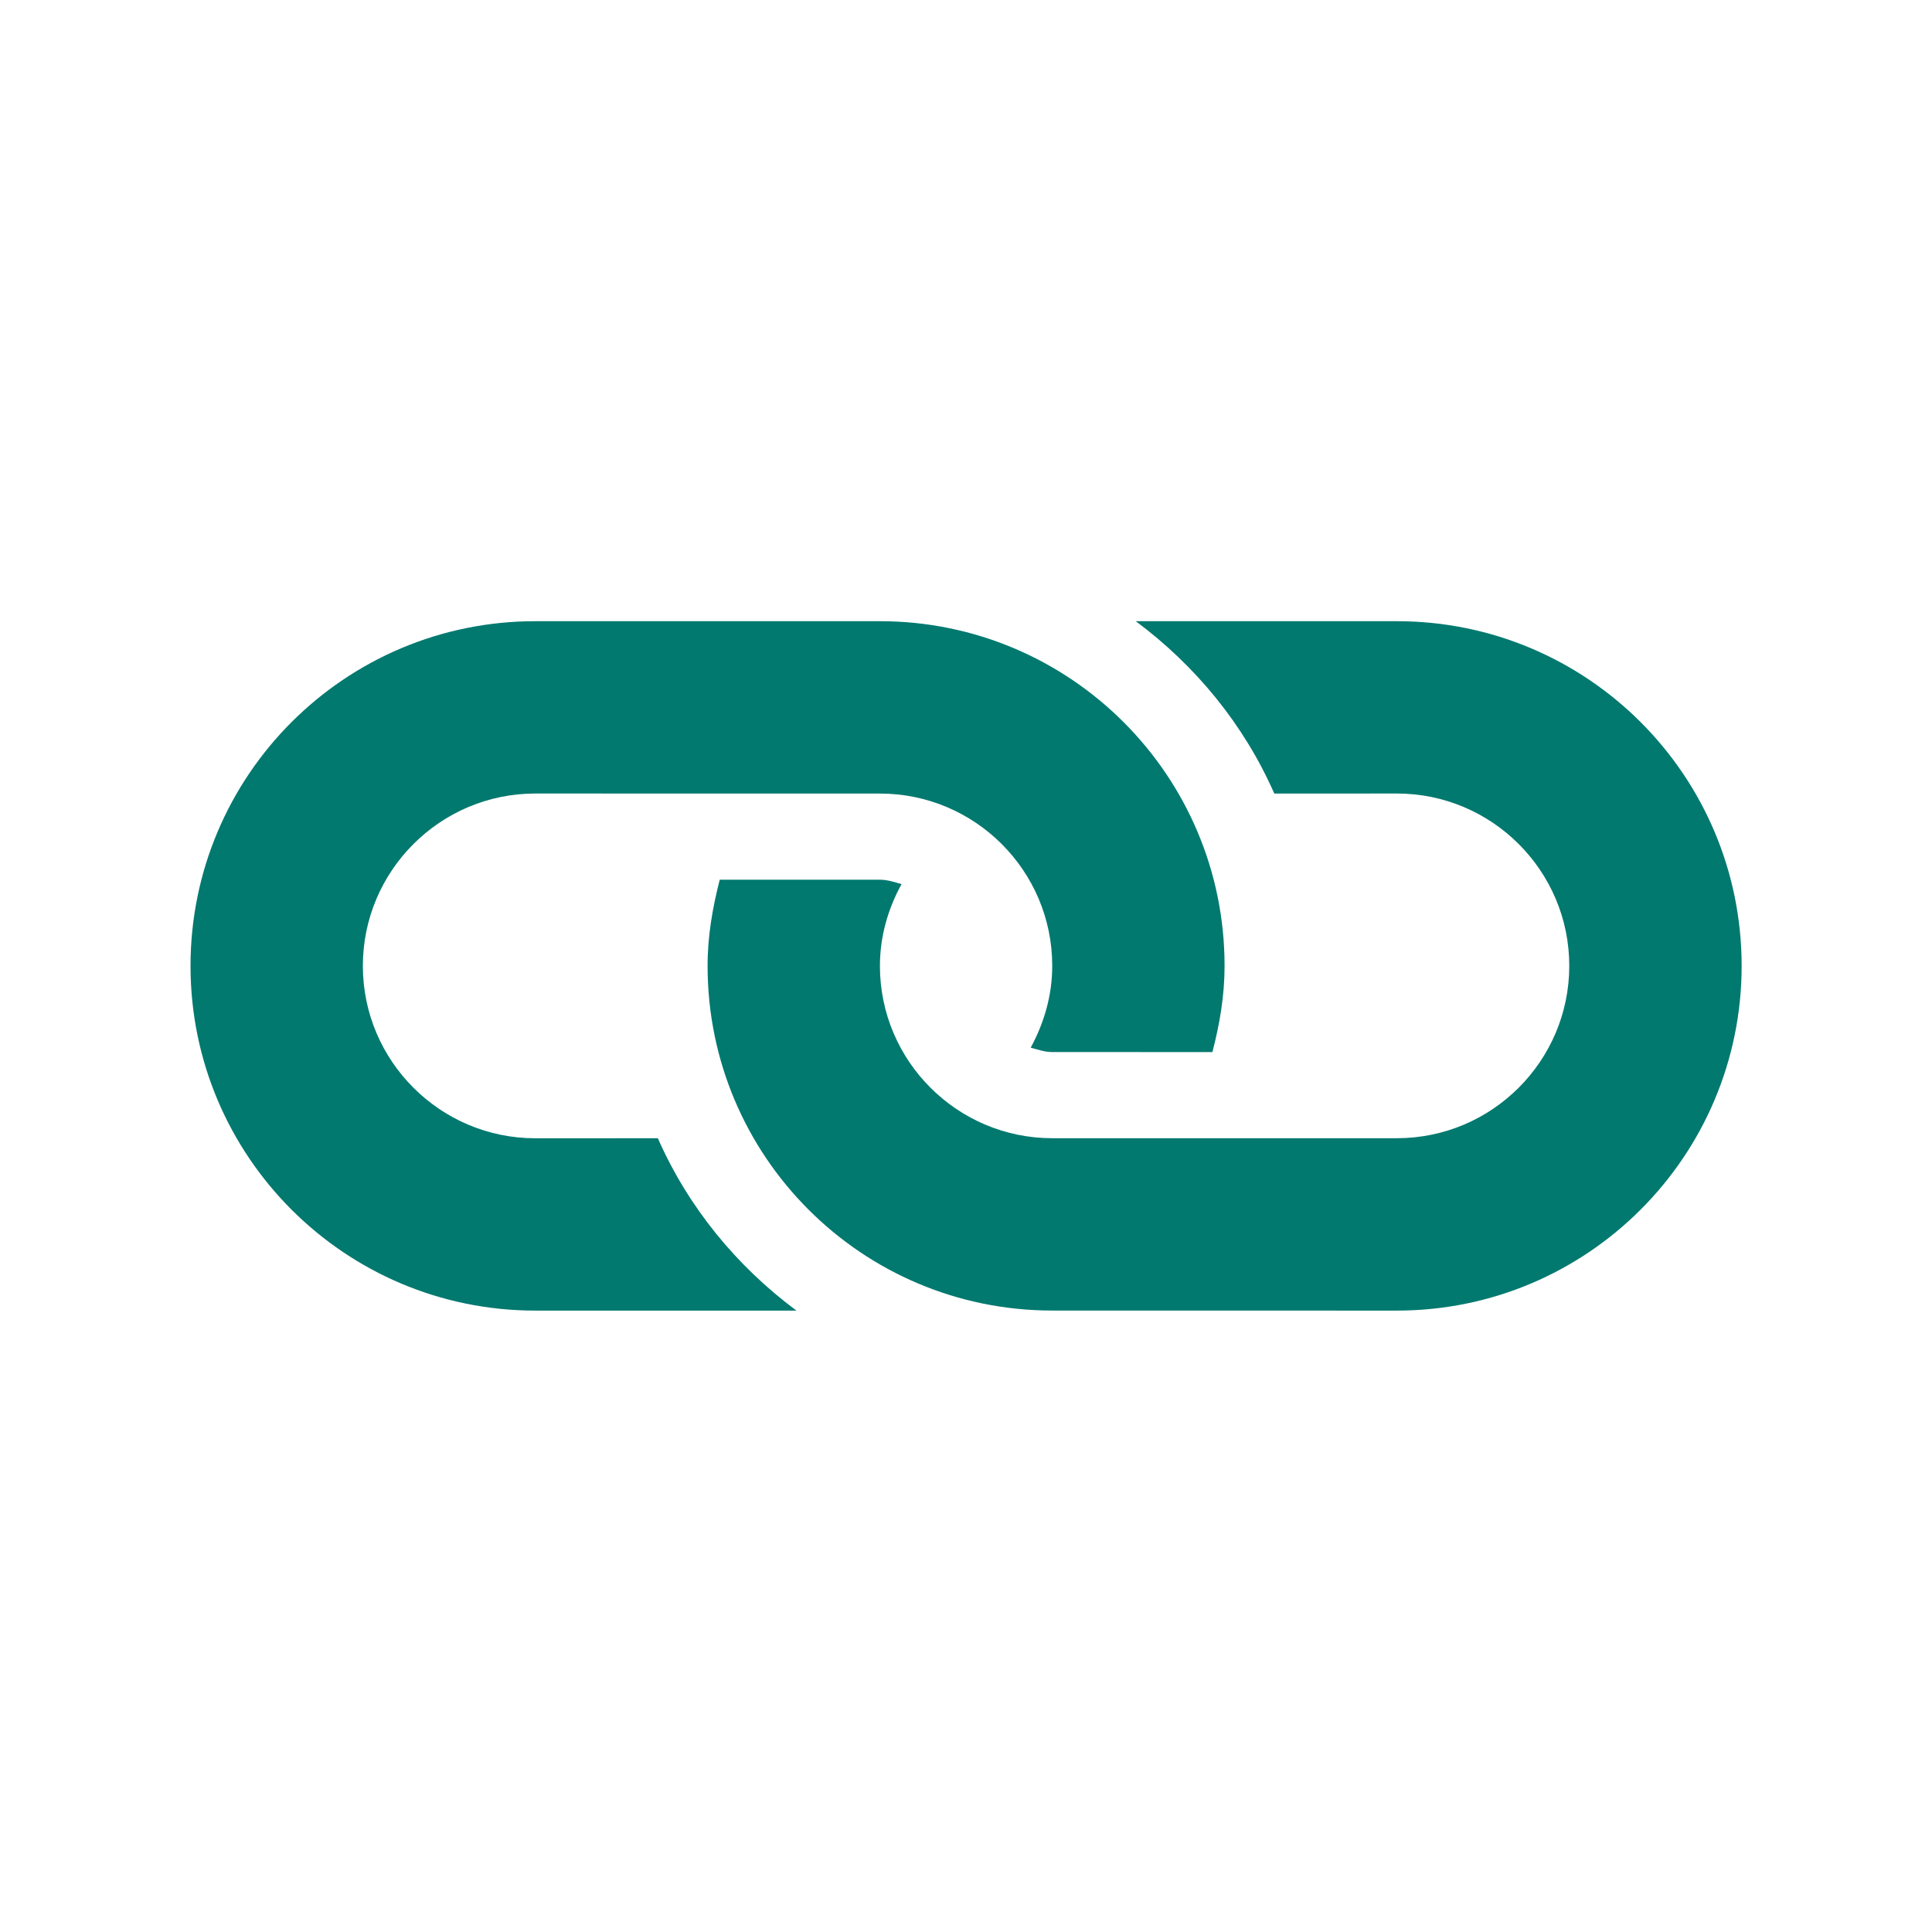 <?xml version="1.0" encoding="UTF-8"?>
<svg data-bbox="36.981 120.574 301.07 133.813" height="500" viewBox="0 0 375 375" width="500" xmlns="http://www.w3.org/2000/svg" data-type="color">
    <g>
        <defs>
            <clipPath id="50c5c227-9bf2-4e5b-98c6-fbb5ae30761c">
                <path d="M36 120h303v135H36Zm0 0"/>
            </clipPath>
            <clipPath id="3844d963-b9ef-4670-9968-af50c2680abf">
                <path d="m187.496 0 187.738 187.738-187.738 187.739L-.238 187.738Zm0 0"/>
            </clipPath>
            <clipPath id="435db517-36a3-4ceb-ba36-972ced117b64">
                <path d="m187.496 0 187.738 187.738-187.738 187.739L-.238 187.738Zm0 0"/>
            </clipPath>
        </defs>
        <g clip-path="url(#50c5c227-9bf2-4e5b-98c6-fbb5ae30761c)">
            <g clip-path="url(#3844d963-b9ef-4670-9968-af50c2680abf)">
                <g clip-path="url(#435db517-36a3-4ceb-ba36-972ced117b64)">
                    <path d="m271.148 254.387-66.906-.012c-36.949.012-66.91-29.95-66.898-66.898-.012-5.809.98-11.352 2.355-16.723h31.094c1.484-.008 2.824.476 4.2.848-2.602 4.746-4.2 10.101-4.2 15.875-.008 18.453 15.016 33.449 33.45 33.449h66.894c18.457 0 33.46-15.004 33.457-33.453.004-18.442-15-33.446-33.45-33.45l-23.804.012c-5.89-13.41-15.281-24.82-26.89-33.46h50.695c36.953.003 66.902 29.952 66.906 66.905-.004 36.946-29.961 66.899-66.903 66.907m-143.457-33.453-23.808.004c-18.442-.004-33.45-15.016-33.453-33.454.004-18.453 15.007-33.457 33.457-33.46l66.906.007c18.457 0 33.453 14.996 33.445 33.446 0 5.765-1.597 11.117-4.18 15.87 1.387.372 2.704.856 4.184.856l31.086.004c1.395-5.371 2.367-10.914 2.36-16.73.007-36.942-29.954-66.903-66.903-66.903h-66.894c-36.957.008-66.907 29.957-66.91 66.91.003 36.942 29.96 66.899 66.902 66.903h50.703c-11.617-8.64-21.004-20.059-26.895-33.453m0 0" fill="#01796f" data-color="1"/>
                </g>
            </g>
        </g>
    </g>
</svg>
